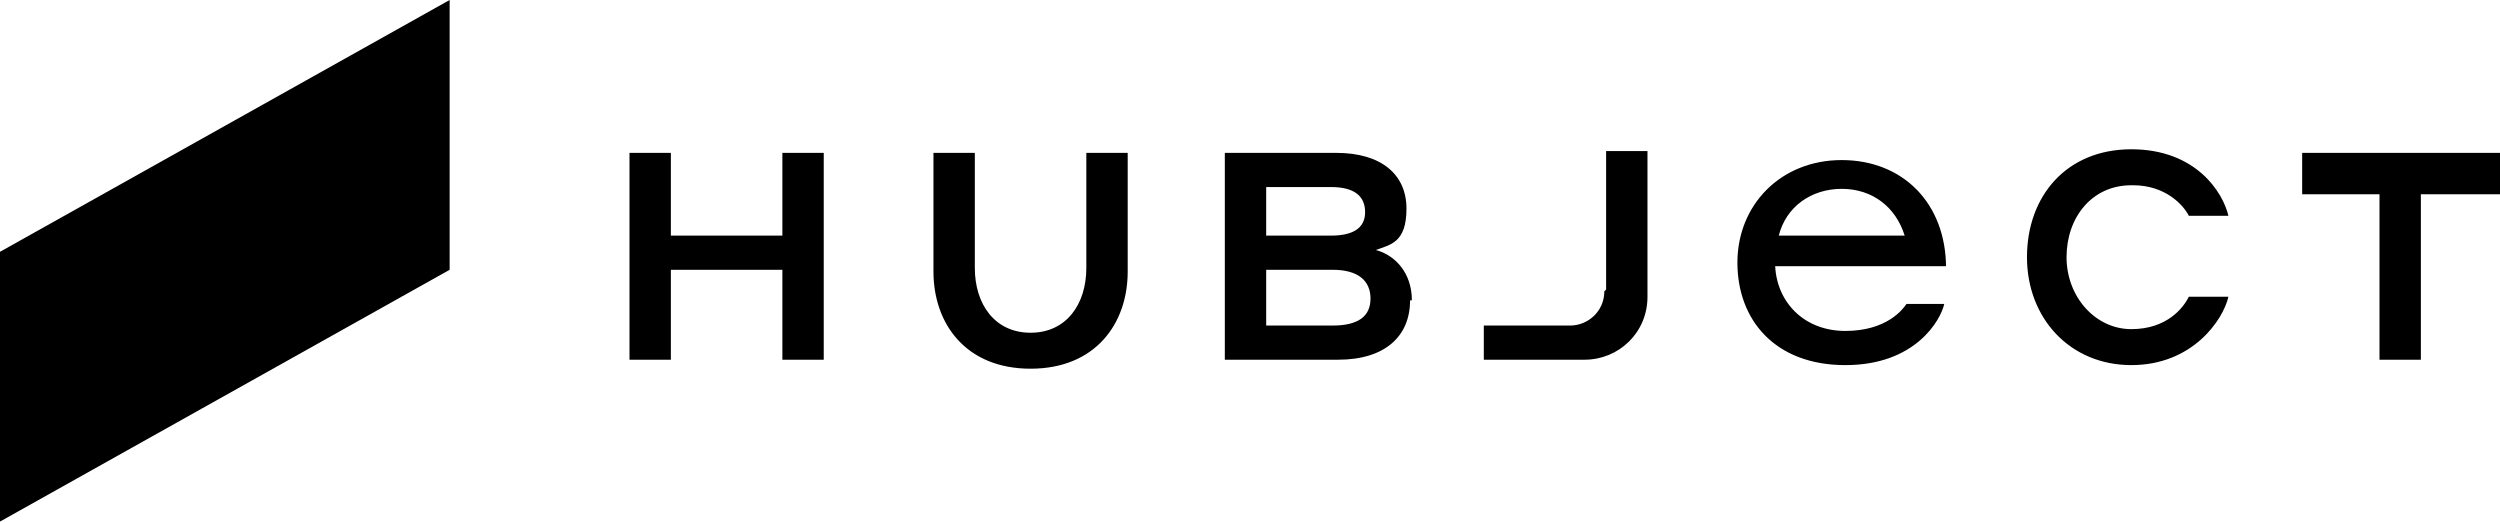 <?xml version="1.0" encoding="UTF-8"?>
<svg xmlns="http://www.w3.org/2000/svg" id="Layer_1" version="1.1" viewBox="0 0 139 29">
  <path d="M43.5,8.5h2.3v11.5h-2.3v-5h-6.2v5h-2.3v-11.5h2.3v4.6h6.2v-4.6ZM60.4,14.9c0,2-1.1,3.6-3.1,3.6s-3.1-1.6-3.1-3.6v-6.4h-2.3v6.6c0,2.9,1.8,5.4,5.4,5.4s5.4-2.5,5.4-5.4v-6.6h-2.3v6.4h0ZM78.4,16.7c0,2-1.4,3.3-4,3.3h-6.3v-11.5h6.2c2.5,0,3.9,1.2,3.9,3.1s-.9,2-1.7,2.3c1.1.3,2,1.3,2,2.8h0ZM70.4,13.1h3.6c1.2,0,1.9-.4,1.9-1.3s-.6-1.4-1.9-1.4h-3.6v2.8ZM76.2,16.6c0-1-.7-1.6-2.1-1.6h-3.7v3.1h3.7c1.4,0,2.1-.5,2.1-1.5ZM118.6,10.3c1.8,0,2.8,1.1,3.1,1.7h2.2c-.3-1.3-1.8-3.7-5.4-3.7s-5.8,2.6-5.8,6,2.4,6,5.8,6,5.1-2.5,5.4-3.8h-2.2c-.3.6-1.2,1.8-3.2,1.8s-3.6-1.8-3.6-4,1.4-4,3.6-4ZM128,8.5v2.3h4.3v9.2h2.3v-9.2h4.4v-2.3h-11ZM89.2,16.2c0,1.1-.9,1.9-1.9,1.9h-4.8v1.9h5.6c1.9,0,3.5-1.5,3.5-3.5v-8.1h-2.3v7.7ZM108.2,14.8h-9.5c.1,2,1.6,3.6,3.9,3.6s3.2-1.2,3.4-1.5h2.1c-.2.9-1.6,3.4-5.5,3.4s-6-2.5-6-5.7,2.4-5.7,5.8-5.7,5.8,2.4,5.8,6h0ZM98.9,13.1h7c-.5-1.6-1.8-2.6-3.5-2.6s-3.1,1-3.5,2.6h0Z"></path>
  <path d="M0,14v15l25-14V0L0,14Z"></path>
</svg>
